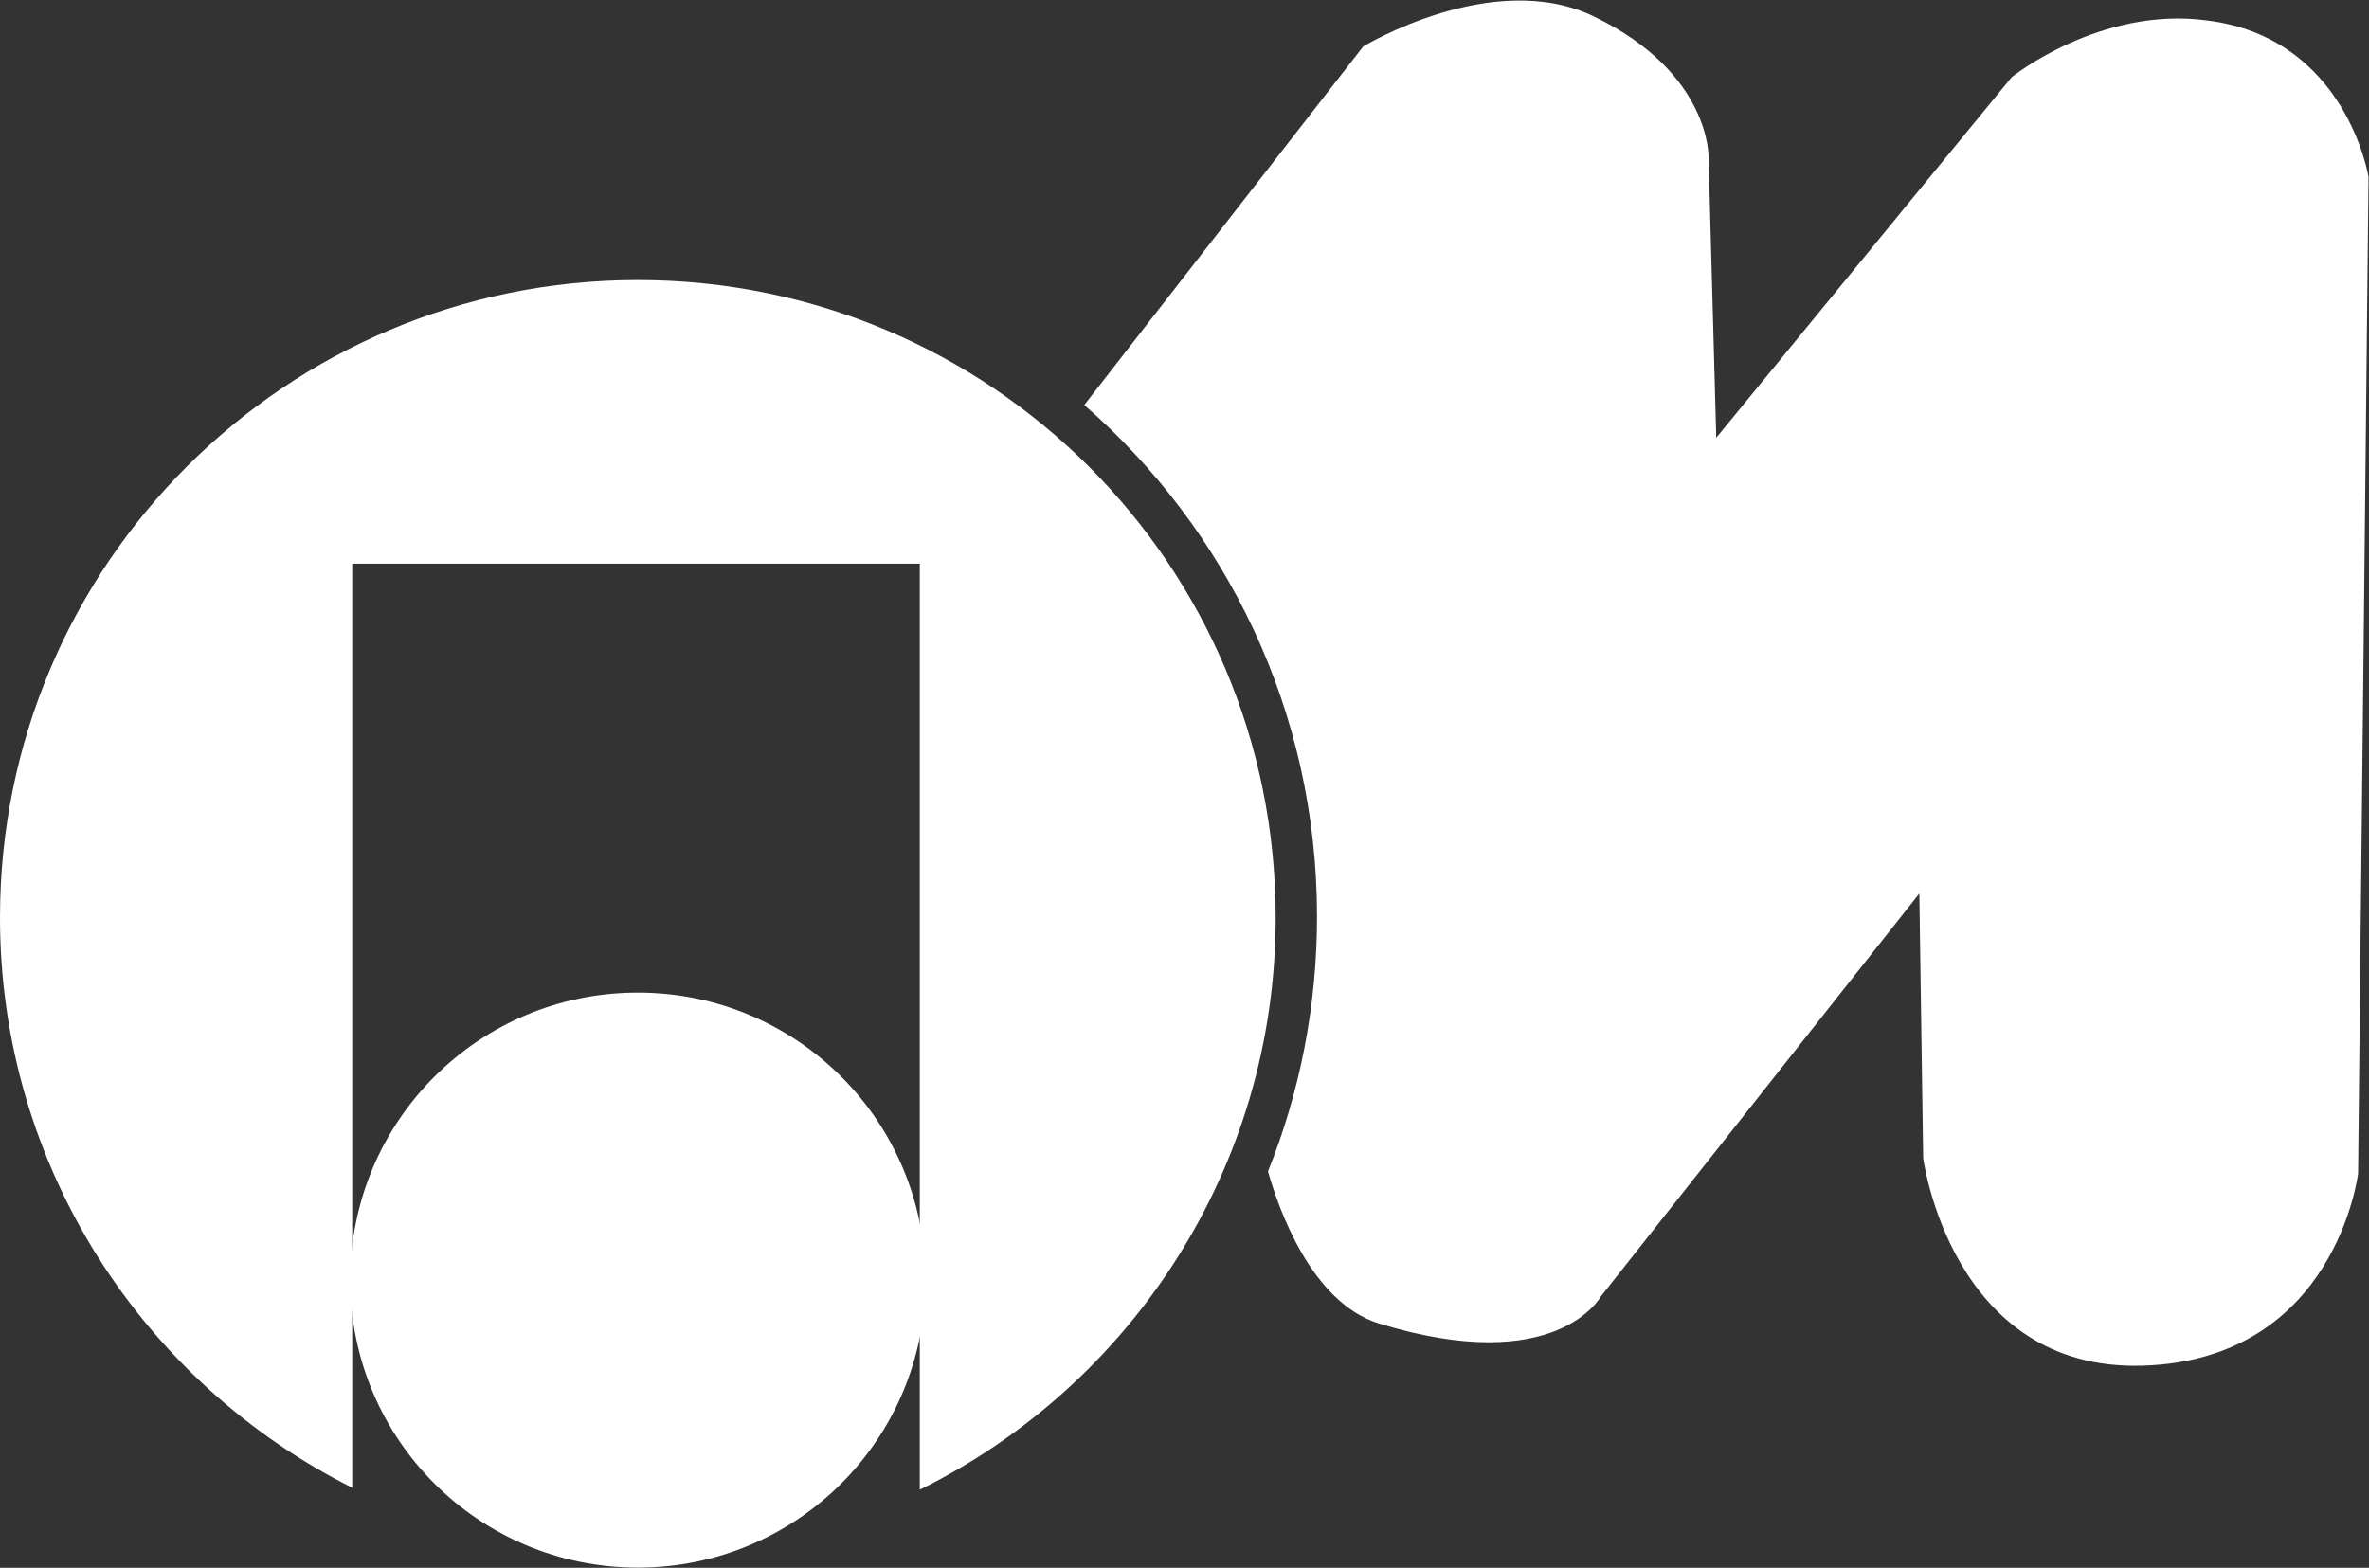 <svg version="1.2" xmlns="http://www.w3.org/2000/svg" viewBox="0 0 1541 1020" width="1541" height="1020">
	<rect x="0" y="0" width="1541" height="1020" fill="#333333" stroke="none"/>
	<title>MUB</title>
	<style>
		.s0 { fill: #ffffff } 
	</style>
	<g id="Layer">
		<path id="Layer" fill-rule="evenodd" class="s0" d="m705.3 263.5l181.5-233.3c0 0 84.5-51.3 150.2-19.4 76.3 36.9 74.4 91.9 74.4 91.9l5 182.1 192.2-234.6c0 0 57.5-46.3 127-36.9 90.7 11.2 105.1 101.9 105.1 101.9l-6.8 648.2c0 0-14.4 121.3-140.2 125.1-124.6 3.7-142.7-135.1-142.7-135.1l-2.5-172.1-207.2 262.2c0 0-28.7 53.1-144.5 17.5-43.8-13.8-65.1-74.5-72-98.9 20.7-51.3 31.9-107.6 31.9-165.8 0-133.2-58.8-252.1-151.4-332.8z"/>
		<path id="Layer" class="s0" d="m0 597c0-229.6 185.9-414.8 414.9-414.8 229.1 0 414.9 185.2 414.9 414.8 0 163.2-94.5 304.6-231.5 372.2v-602.5h-369.2v601.2c-135.8-68.1-229.1-208.9-229.1-370.9z"/>
		<path id="Layer" class="s0" d="m414.9 1019.9c-103.5 0-187.1-83.6-187.1-187.1 0-103.4 83.6-187 187.1-187 103.5 0 187.1 83.6 187.1 187 0 103.5-83.6 187.1-187.1 187.1z"/>
	</g>
</svg>